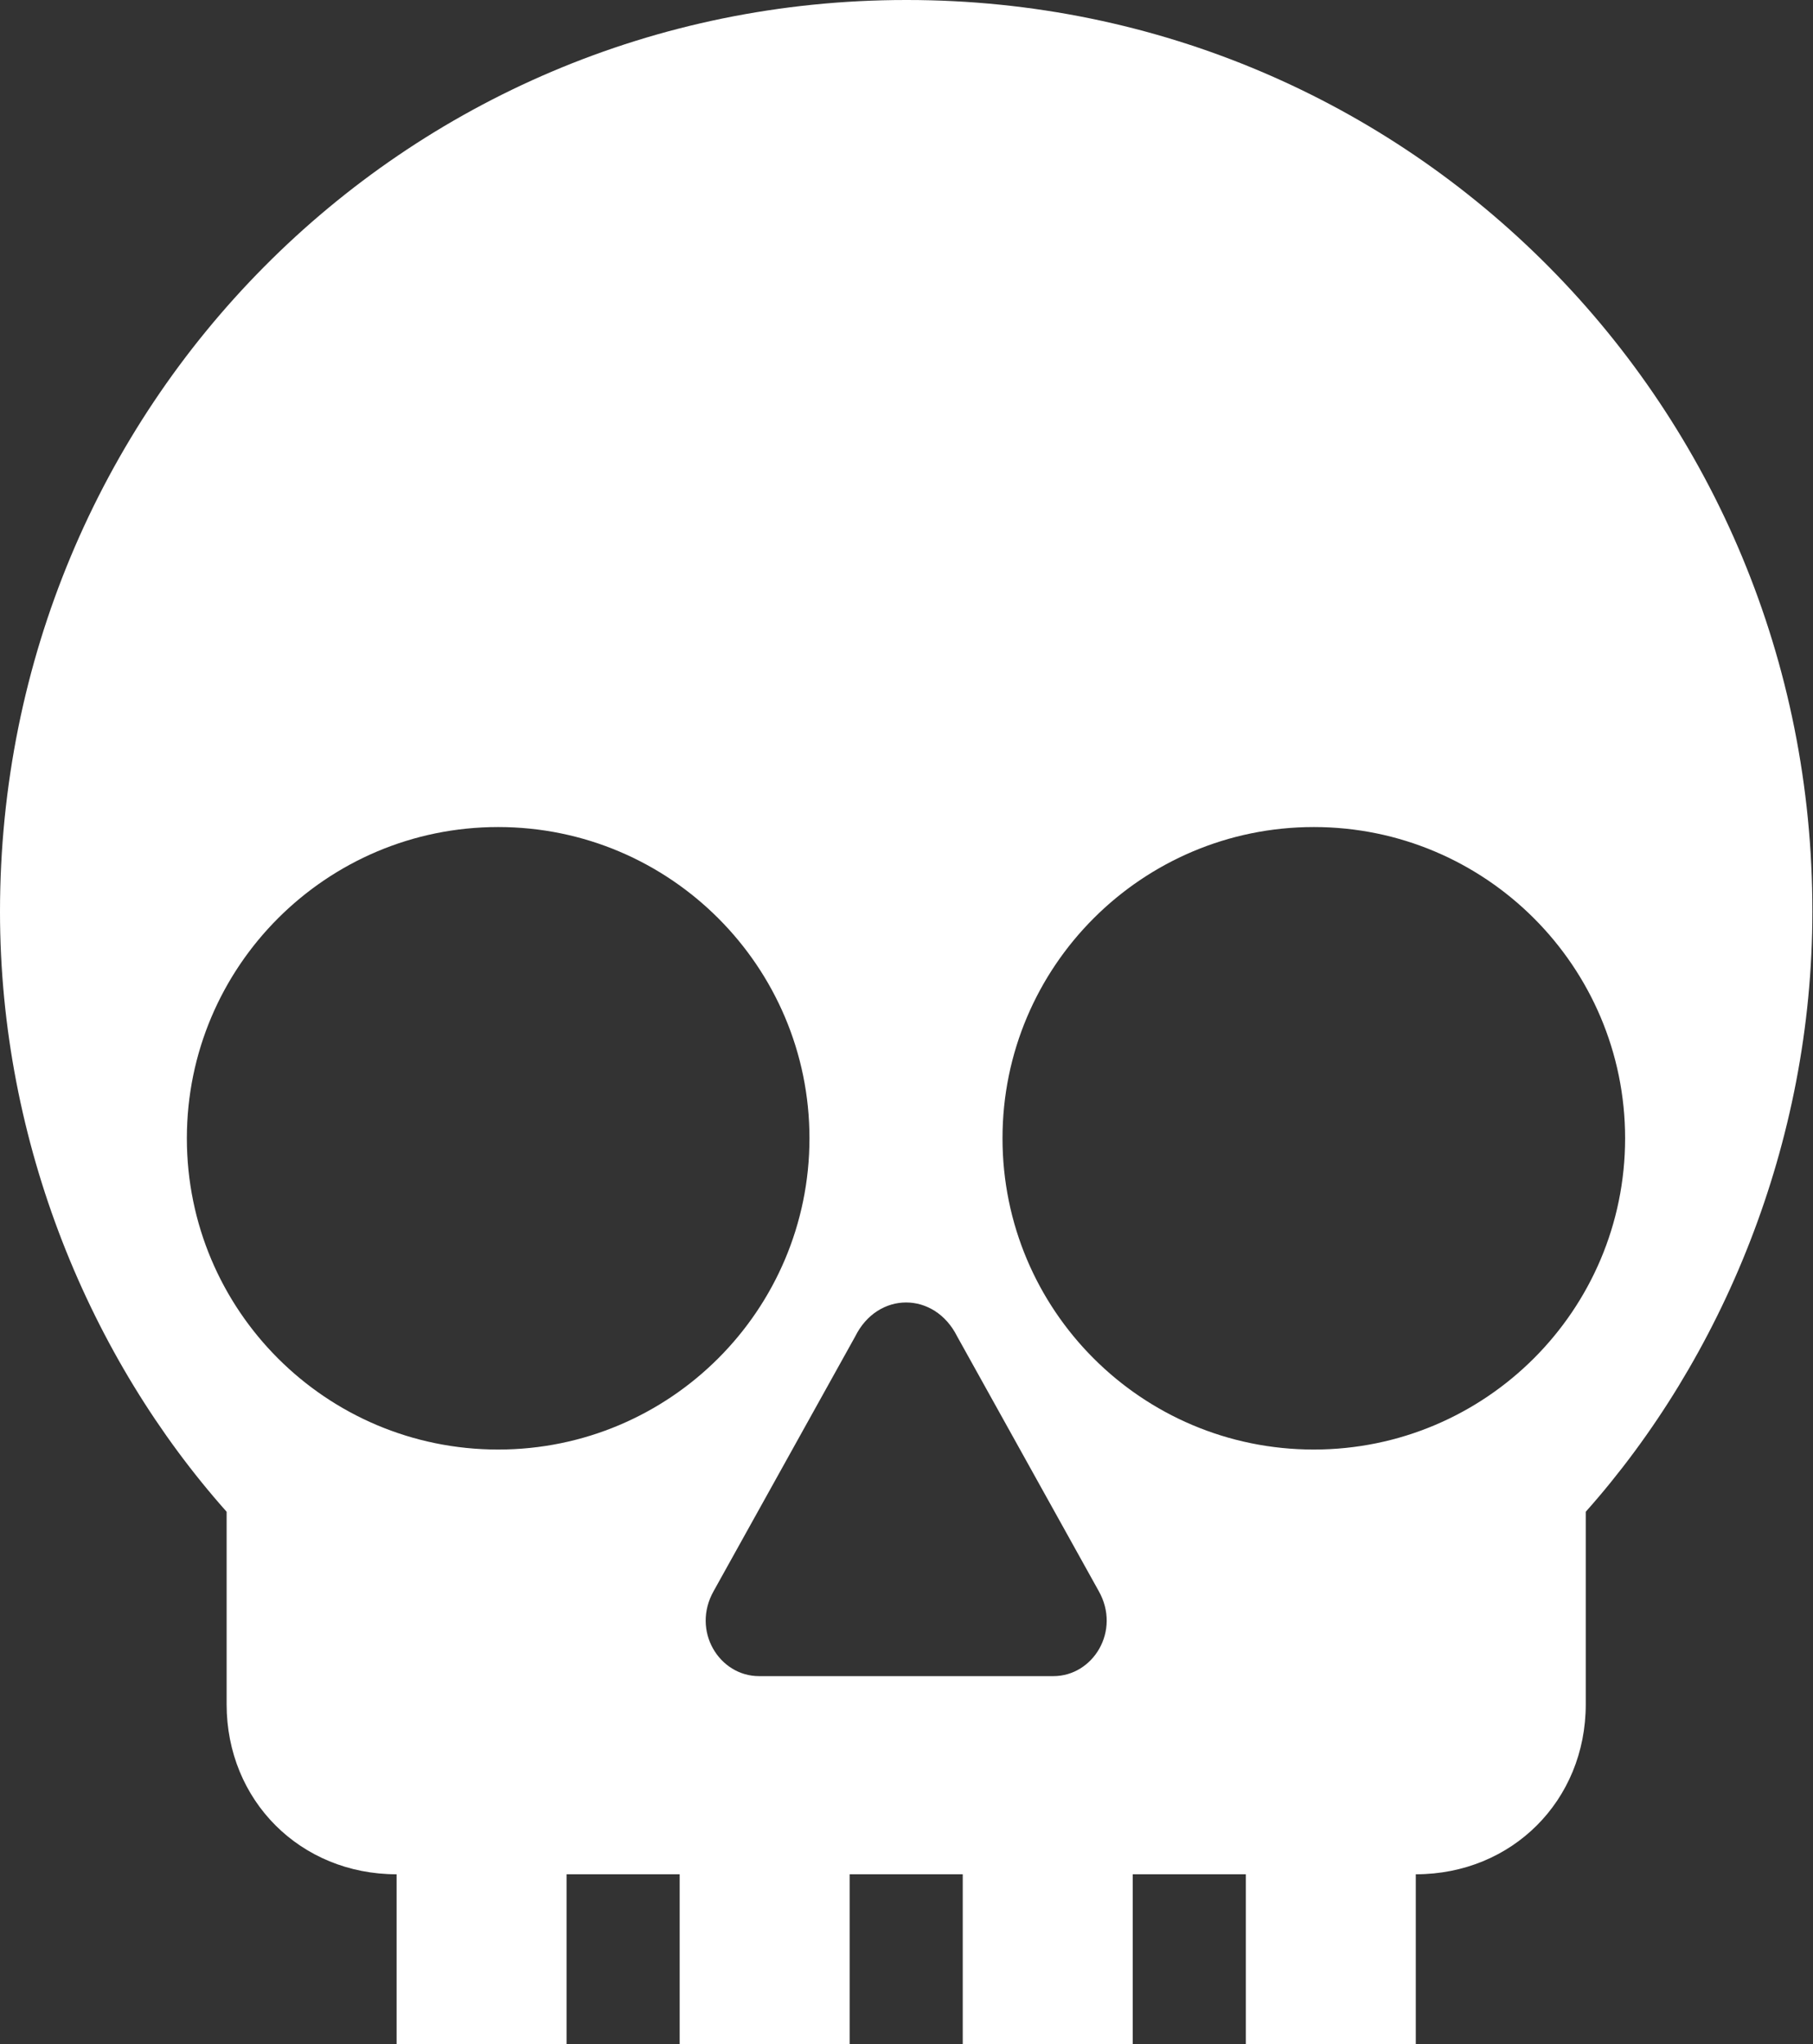 <?xml version="1.0" encoding="UTF-8"?>
<svg id="Layer_2" data-name="Layer 2" xmlns="http://www.w3.org/2000/svg" viewBox="0 0 88 99.24">
  <rect x="0" y="0" width="88" height="99.24" fill="#333333" stroke="none"/>
  <defs>
    <style>
      .cls-1 {
        fill: #fff;
        stroke-width: 0px;
      }
    </style>
  </defs>
  <g id="Layer_1-2" data-name="Layer 1">
    <path class="cls-1" d="m43.98,0C19.53,0,0,19.78,0,44.26c0,11.27,4.4,21.71,11,29.13v9.35c0,4.67,3.58,8.25,8.25,8.25v8.25h8.25v-8.25h5.49v8.25h8.25v-8.25h5.49v8.25h8.25v-8.25h5.49v8.25h8.25v-8.25c4.67,0,8.25-3.58,8.25-8.25v-9.35c6.6-7.42,11-17.87,11-29.13C88,19.8,68.49,0,44.02,0h-.03Zm-19.8,70.37c-8.36,0-15.11-6.77-15.11-15.11s6.77-15.11,15.11-15.11,15.11,6.77,15.11,15.11-6.77,15.11-15.11,15.11Zm26.95,11h-14.29c-1.93,0-3.29-2.2-2.2-4.13l6.87-12.36c1.09-2.2,3.85-2.2,4.95,0l6.87,12.36c1.09,1.93-.27,4.13-2.2,4.13Zm12.64-11c-8.36,0-15.11-6.77-15.11-15.11s6.77-15.11,15.11-15.11,15.11,6.77,15.11,15.11-6.77,15.11-15.11,15.11Z"/>
  </g>
</svg>